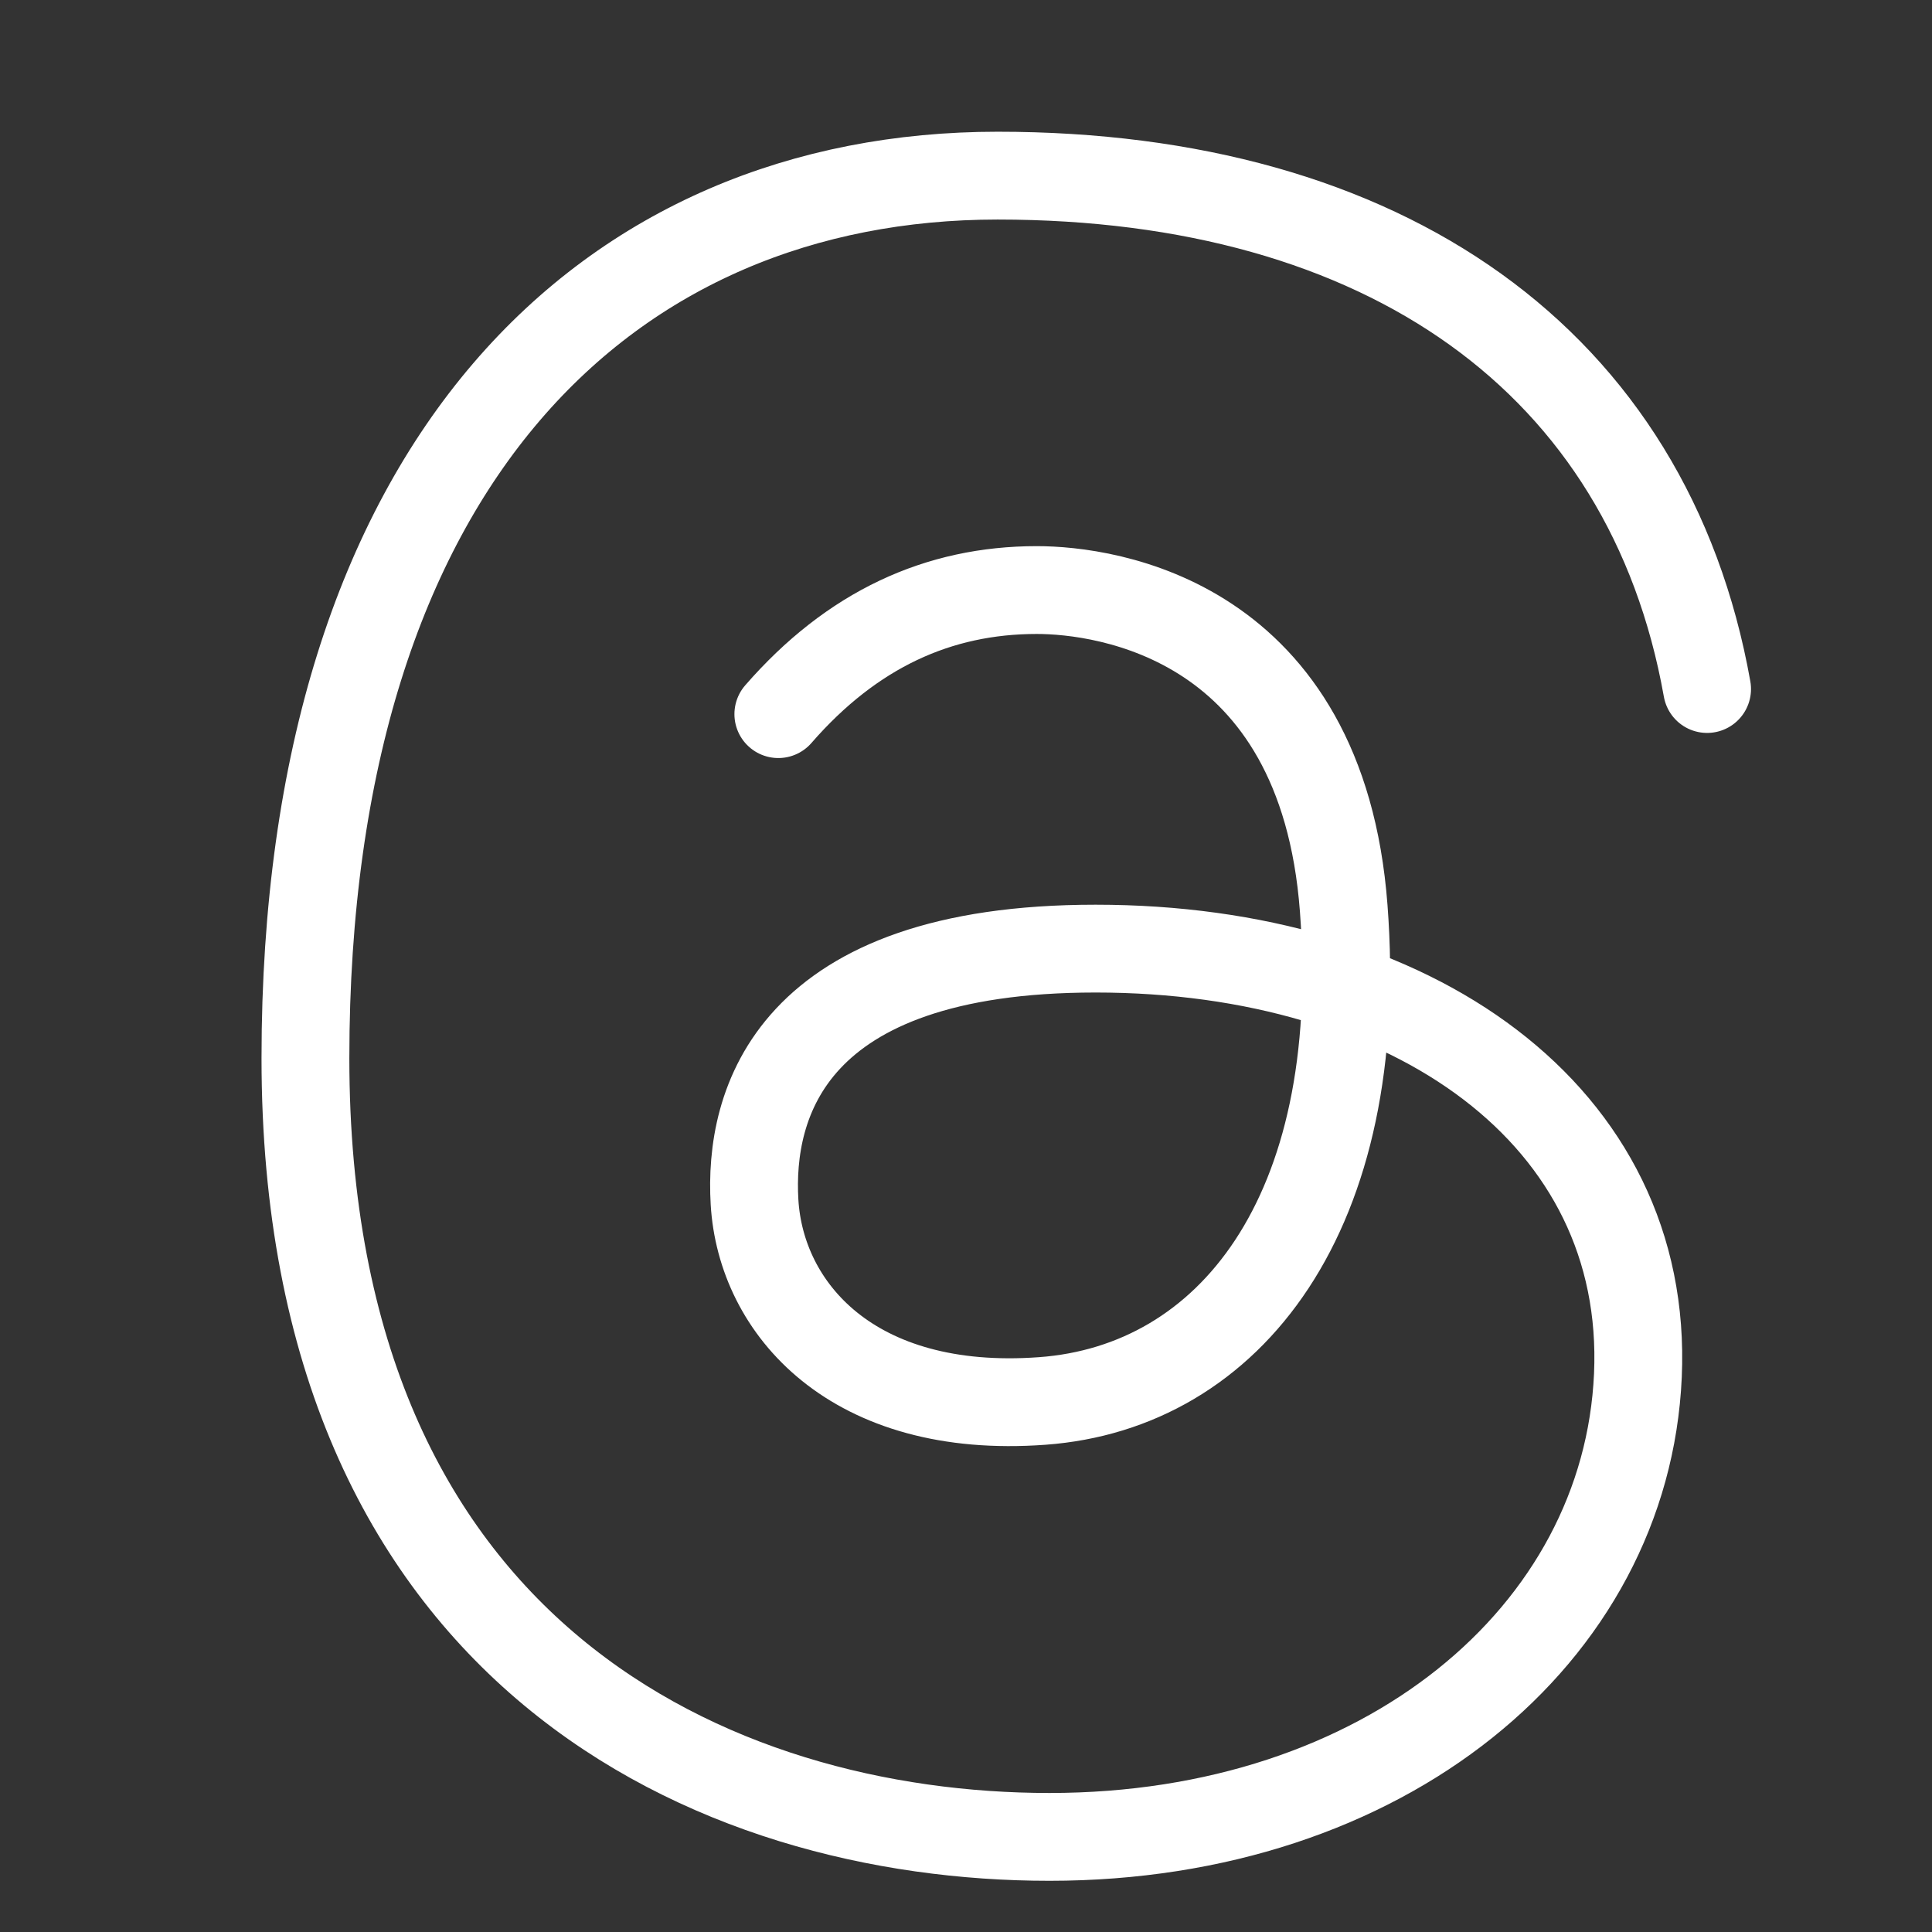 <?xml version="1.0" encoding="UTF-8"?> <svg xmlns="http://www.w3.org/2000/svg" viewBox="0 0 22.00 22.00" data-guides="{&quot;vertical&quot;:[],&quot;horizontal&quot;:[]}"><rect x="0" y="0" width="22.00" height="22.00" fill="#333333" stroke="none"/><defs></defs><path fill="none" stroke="#ffffff" fill-opacity="1" stroke-width="1" stroke-opacity="1" alignment-baseline="baseline" baseline-shift="baseline" stroke-linecap="round" stroke-linejoin="round" id="tSvg69bb57fa27" title="Path 1" d="M19.439 7.846C18.773 4.109 15.761 2 11.36 2C6.959 2 3.478 5.215 3.478 12.05C3.478 18.849 8.14 20.917 11.951 20.917C15.762 20.917 18.52 18.618 18.651 15.662C18.782 12.706 16.092 10.802 12.476 10.802C8.991 10.802 8.526 12.572 8.592 13.688C8.663 14.899 9.706 16.112 11.869 15.953C14.001 15.797 15.564 13.823 15.301 10.342C15.053 7.051 12.597 6.719 11.806 6.719C10.685 6.719 9.702 7.168 8.863 8.132"></path></svg> 